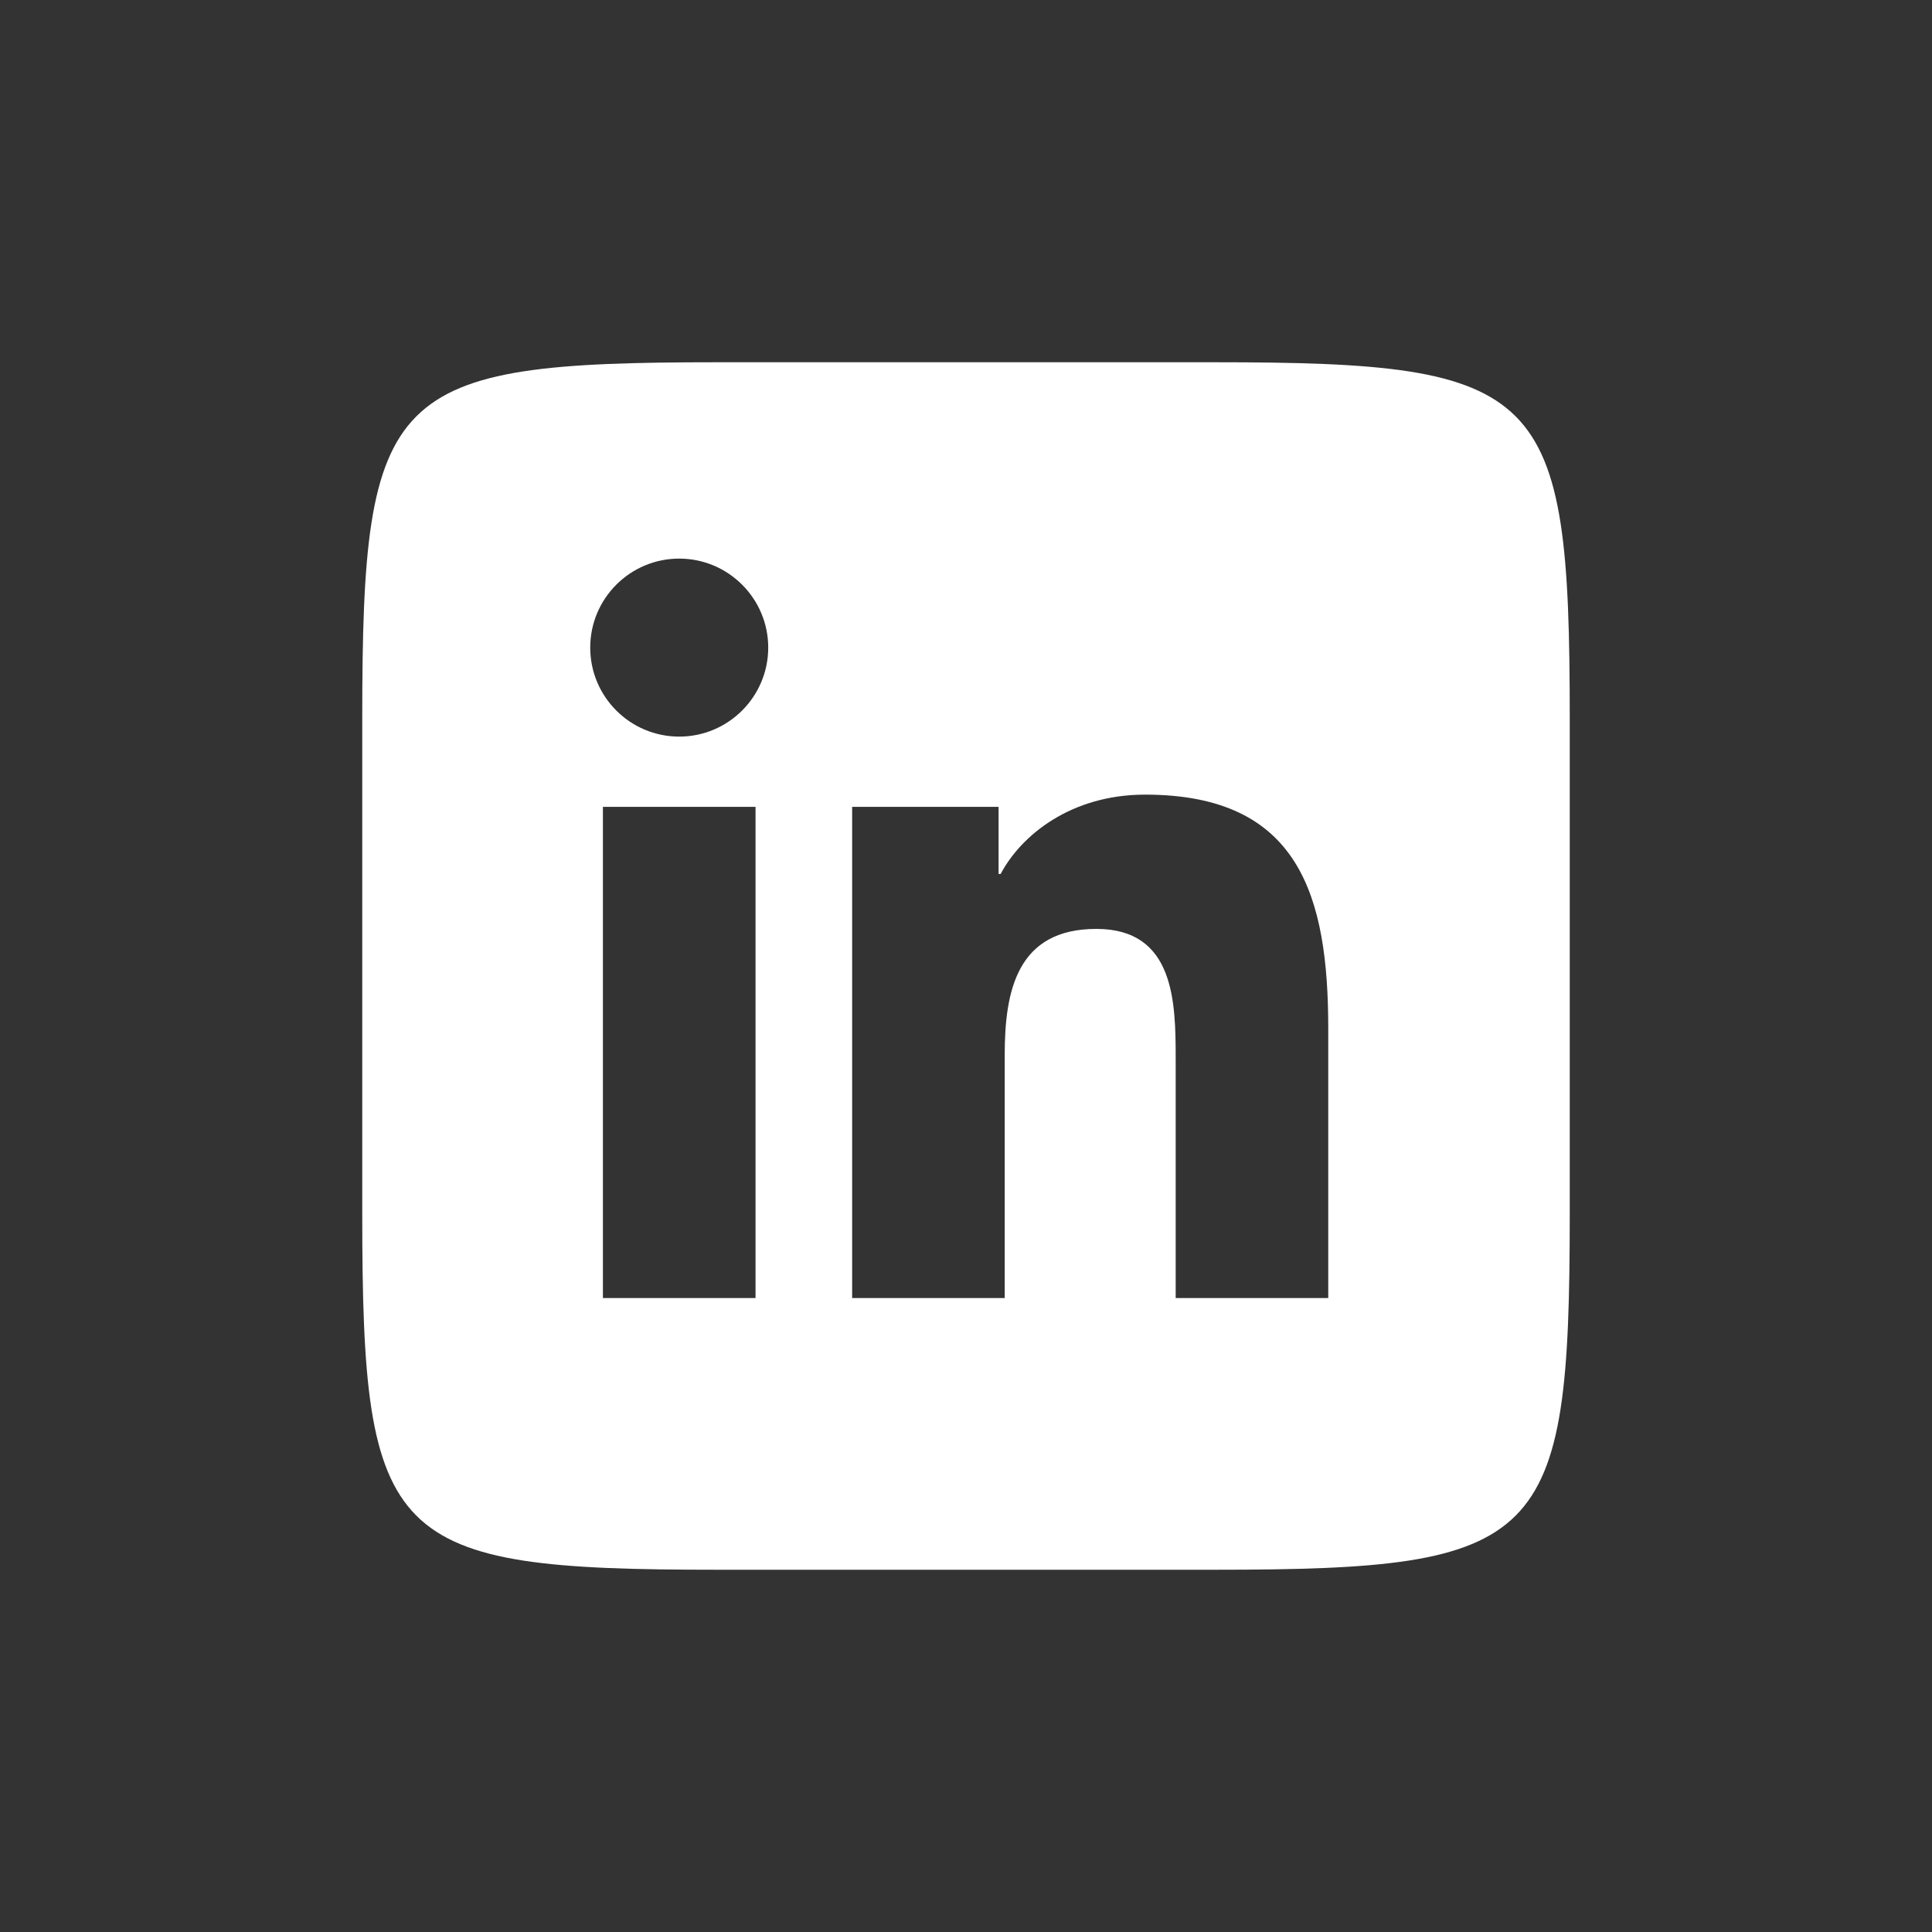 <svg width="30" height="30" viewBox="0 0 30 30" fill="none" xmlns="http://www.w3.org/2000/svg">
<rect x="0" y="0" width="30" height="30" fill="#333333" stroke="none"/>
<path d="M18.856 5.625C23.974 5.625 24.375 6.025 24.375 11.144V18.856C24.375 23.974 23.974 24.375 18.856 24.375H11.144C6.026 24.375 5.625 23.974 5.625 18.856V11.144C5.625 6.025 6.026 5.625 11.144 5.625H18.856ZM11.732 20.156V12.529H9.362V20.156H11.732ZM10.547 11.438C11.309 11.438 11.929 10.818 11.929 10.056C11.929 9.294 11.309 8.674 10.547 8.674C9.784 8.674 9.165 9.293 9.165 10.056C9.165 10.818 9.783 11.438 10.547 11.438ZM20.625 20.156V15.973C20.625 13.919 20.182 12.339 17.781 12.339C16.628 12.339 15.855 12.971 15.538 13.571H15.506V12.529H13.232V20.156H15.601V16.383C15.601 15.388 15.791 14.424 17.024 14.424C18.241 14.424 18.256 15.562 18.256 16.447V20.156H20.625Z" fill="white"/>
</svg>
